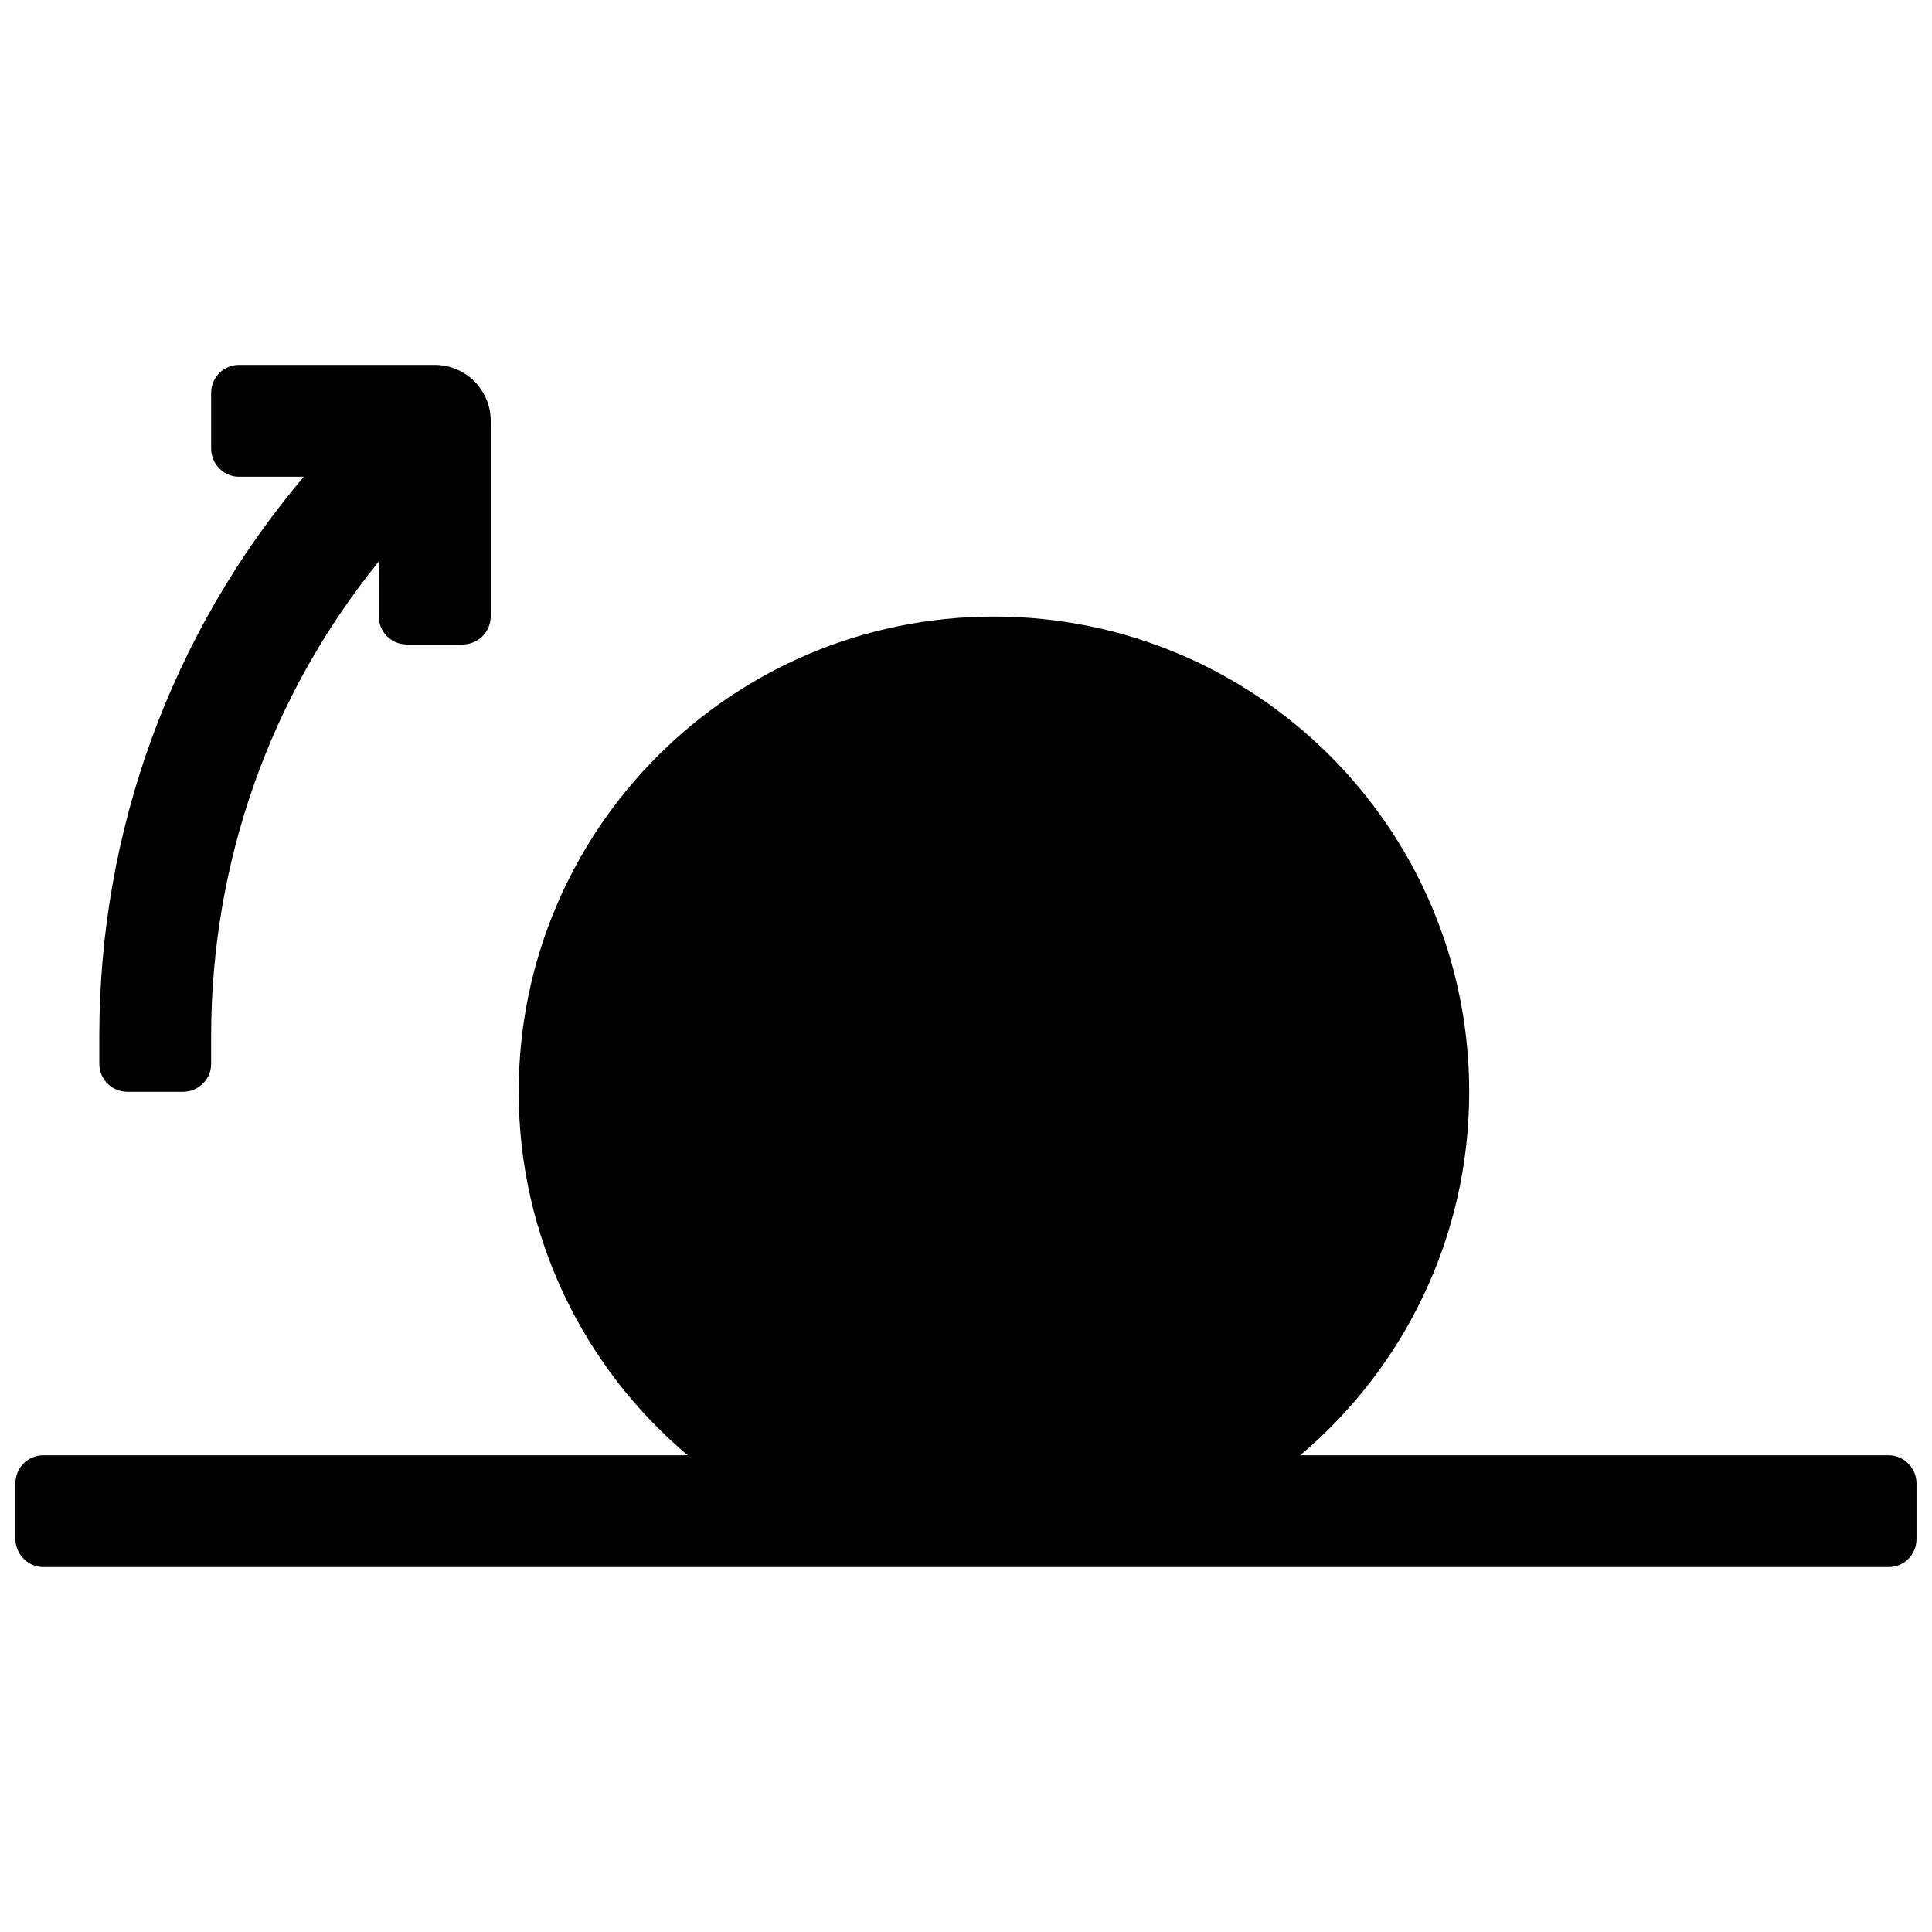 <?xml version="1.0" encoding="UTF-8"?>
<!-- Uploaded to: ICON Repo, www.svgrepo.com, Generator: ICON Repo Mixer Tools -->
<svg width="800px" height="800px" version="1.1" viewBox="144 144 512 512" xmlns="http://www.w3.org/2000/svg">
 <defs>
  <clipPath id="a">
   <path d="m148.09 240h503.81v320h-503.81z"/>
  </clipPath>
 </defs>
 <g clip-path="url(#a)">
  <path d="m326.24 529.66c-27.391-23.105-44.785-57.68-44.785-96.316 0-69.562 56.391-125.95 125.95-125.95 69.562 0 125.95 56.391 125.95 125.95 0 38.637-17.398 73.211-44.785 96.316h155.91c4.066 0 7.414 3.348 7.414 7.477v14.68c0 4.195-3.32 7.481-7.414 7.481h-488.98c-4.062 0-7.414-3.352-7.414-7.481v-14.68c0-4.191 3.32-7.477 7.414-7.477zm-81.832-236.89c-28.965 35.754-44.453 79.988-44.453 125.75v7.441c0 4.039-3.348 7.379-7.481 7.379h-14.676c-4.195 0-7.481-3.336-7.481-7.453v-7.367c0-54.148 18.918-106.49 54.18-148.18h-17.203c-4 0-7.34-3.348-7.34-7.477v-14.68c0-4.191 3.309-7.477 7.387-7.477h51.883c8.184 0 14.82 6.633 14.82 14.816v51.887c0 4.027-3.348 7.387-7.481 7.387h-14.68c-4.191 0-7.477-3.289-7.477-7.344z"/>
 </g>
</svg>